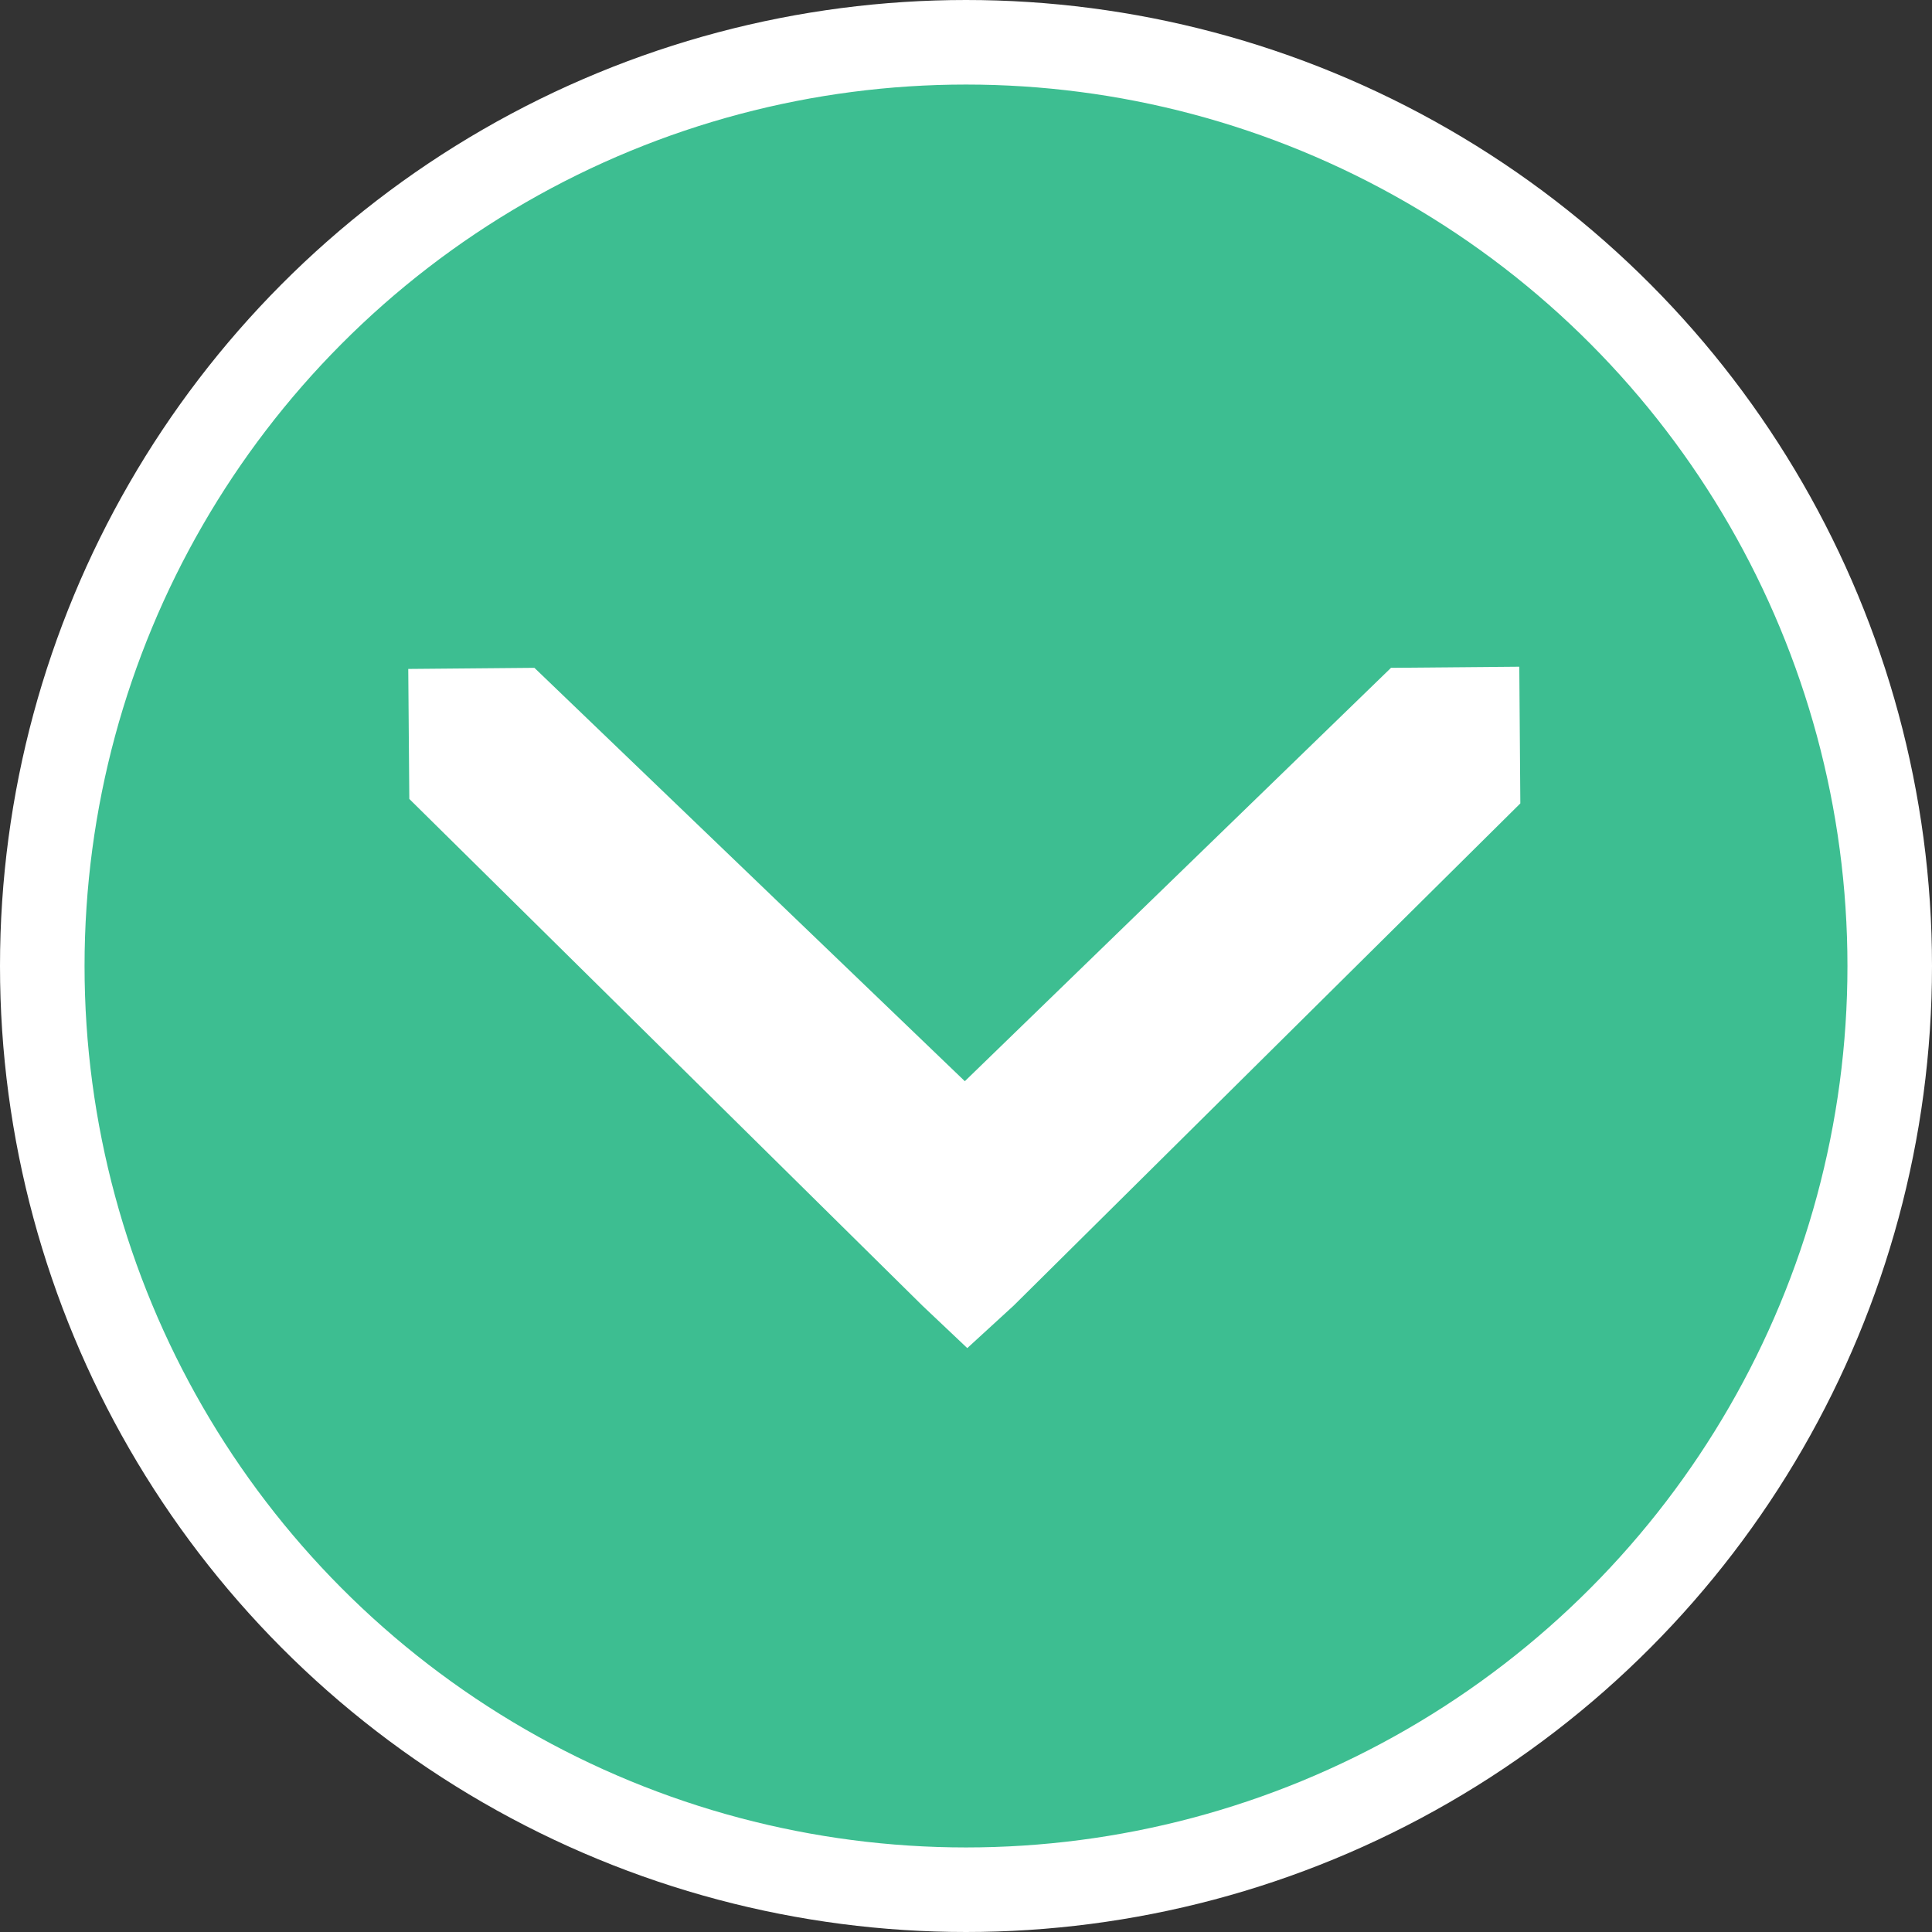<?xml version="1.0" encoding="UTF-8" standalone="no"?>
<!-- Created with Inkscape (http://www.inkscape.org/) -->

<svg
   width="137.1mm"
   height="137.1mm"
   viewBox="0 0 137.1 137.1"
   version="1.1"
   id="svg5"
   sodipodi:docname="arrow-bottom.svg"
   inkscape:version="1.1.2 (b8e25be833, 2022-02-05)"
   xmlns:inkscape="http://www.inkscape.org/namespaces/inkscape"
   xmlns:sodipodi="http://sodipodi.sourceforge.net/DTD/sodipodi-0.dtd"
   xmlns="http://www.w3.org/2000/svg"
   xmlns:svg="http://www.w3.org/2000/svg">
  <rect x="0" y="0" width="137.1" height="137.1" fill="#333333" stroke="none"/>
  <sodipodi:namedview
     id="namedview7"
     pagecolor="#ffffff"
     bordercolor="#006666"
     borderopacity="1"
     inkscape:pageshadow="2"
     inkscape:pageopacity="0"
     inkscape:pagecheckerboard="true"
     inkscape:document-units="mm"
     showgrid="false"
     inkscape:zoom="1.0469406"
     inkscape:cx="186.73456"
     inkscape:cy="225.4187"
     inkscape:window-width="1920"
     inkscape:window-height="1017"
     inkscape:window-x="-8"
     inkscape:window-y="-8"
     inkscape:window-maximized="1"
     inkscape:current-layer="layer1"
     fit-margin-top="0"
     fit-margin-left="0"
     fit-margin-right="0"
     fit-margin-bottom="0" />
  <defs
     id="defs2">
    <inkscape:path-effect
       effect="powerstroke"
       id="path-effect259"
       is_visible="true"
       lpeversion="1"
       offset_points="0.995,0.335"
       not_jump="true"
       sort_points="true"
       interpolator_type="CentripetalCatmullRom"
       interpolator_beta="0.75"
       start_linecap_type="round"
       linejoin_type="spiro"
       miter_limit="4"
       scale_width="1"
       end_linecap_type="round" />
    <inkscape:path-effect
       effect="simplify"
       id="path-effect257"
       is_visible="true"
       lpeversion="1"
       steps="1"
       threshold="0.003"
       smooth_angles="0"
       helper_size="0"
       simplify_individual_paths="false"
       simplify_just_coalesce="false"
       step="1" />
  </defs>
  <g
     inkscape:label="Calque 1"
     inkscape:groupmode="layer"
     id="layer1"
     transform="translate(-33.838,-89.768)">
    <circle
       style="fill:#3dbe91;fill-opacity:1;stroke:#ffffff;stroke-width:6;stroke-linejoin:round;stroke-miterlimit:4;stroke-dasharray:none;stroke-opacity:1"
       id="path139"
       cx="-102.388"
       cy="-158.318"
       r="65.55"
       transform="scale(-1)" />
    <path
       style="fill:#ffffff;stroke:#3dbe91;stroke-width:0;stroke-linecap:butt;stroke-linejoin:miter;stroke-miterlimit:4;stroke-dasharray:none;stroke-opacity:1"
       d="m 141.725,146.78 -35.96,35.642 -3.286,3.011 -3.183,-3.011 -36.412,-35.958 -0.075,-9.226 8.952,-0.079 30.544,29.334 30.243,-29.334 9.103,-0.079 z"
       id="path421"
       sodipodi:nodetypes="ccccccccccc" />
    <path
       style="fill:none;stroke:#000000;stroke-width:0;stroke-linejoin:round;stroke-opacity:1"
       d="m 141.65,133.437 v 3.643 l -15.226,14.384 c -17.26,16.305 -17.272,16.316 -17.61,16.198 -0.137,-0.048 -7.589,-7.002 -16.56,-15.454 l -16.311,-15.368 v -3.523 -3.523 h 3.523 3.523 l 12.826,11.752 c 7.054,6.463 12.894,11.752 12.977,11.752 0.083,0 5.864,-5.288 12.847,-11.752 l 12.696,-11.752 h 3.658 3.658 z"
       id="path2317" />
  </g>
</svg>
